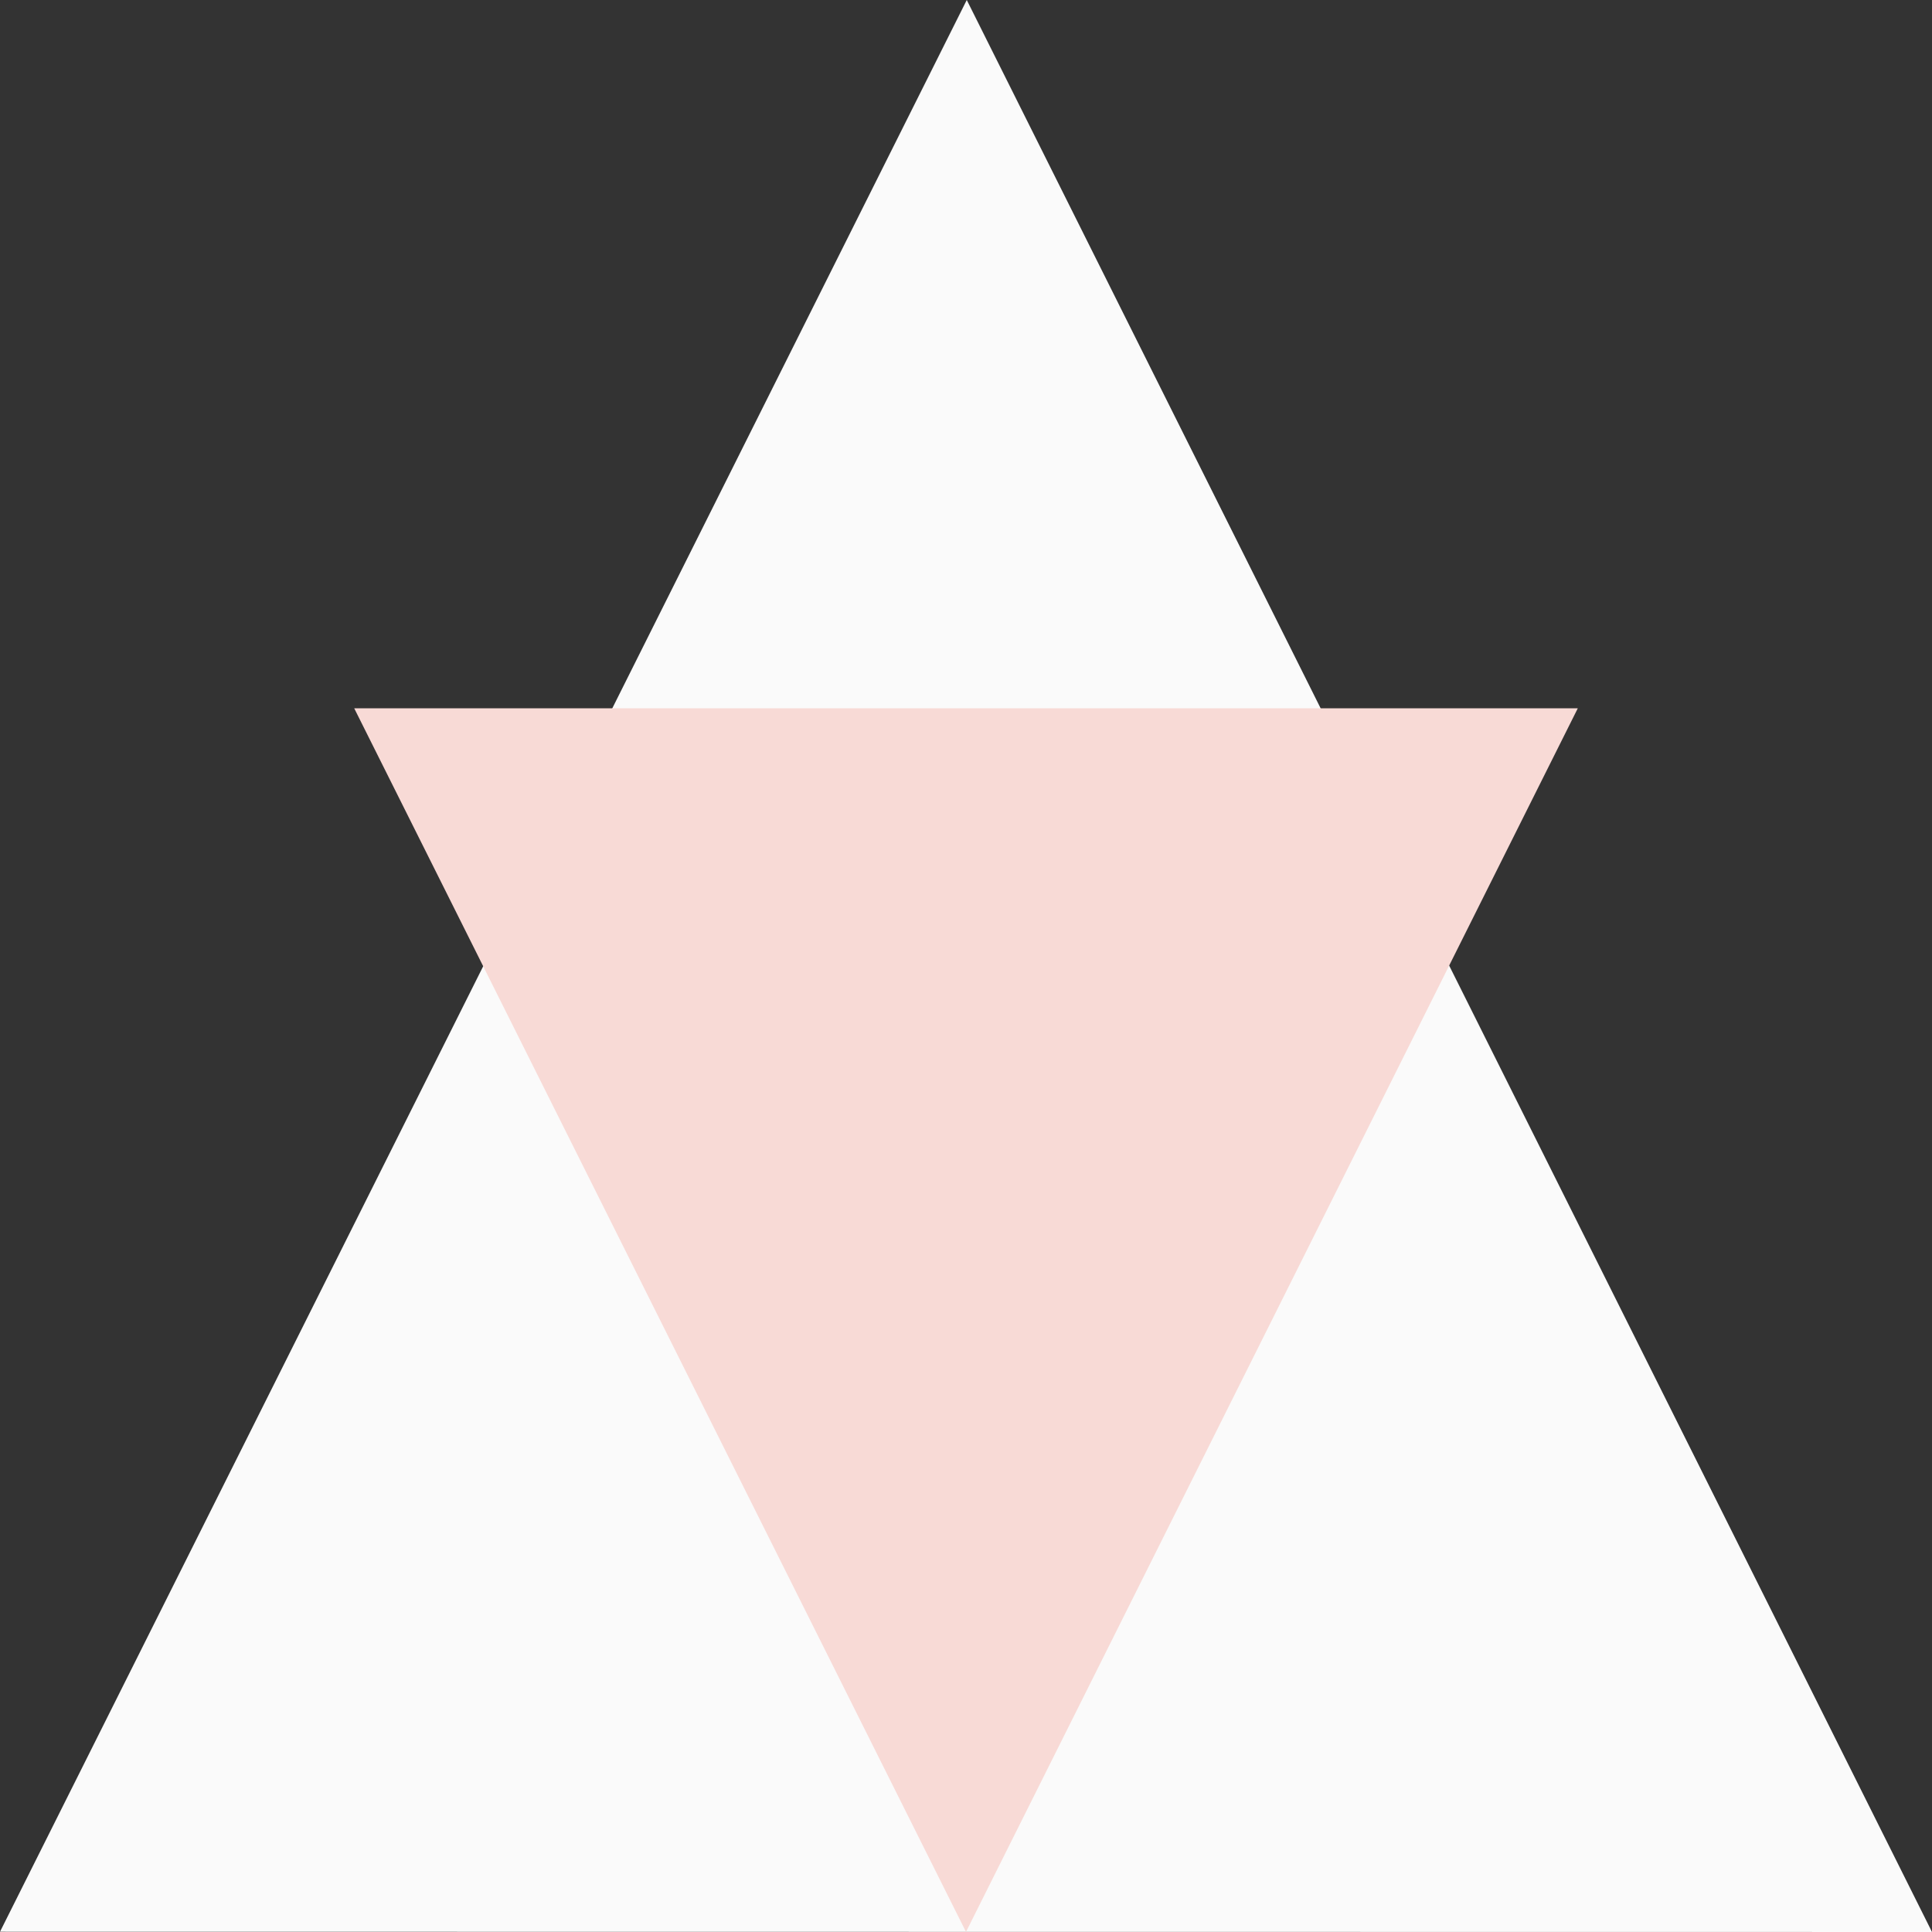 <?xml version="1.0" encoding="UTF-8" standalone="no"?>
<!-- Created with Inkscape (http://www.inkscape.org/) -->

<svg
   width="150mm"
   height="150mm"
   viewBox="0 0 150 150"
   version="1.1"
   id="svg1"
   xml:space="preserve"
   xmlns="http://www.w3.org/2000/svg"
   xmlns:svg="http://www.w3.org/2000/svg"><rect x="0" y="0" width="150" height="150" fill="#333333" stroke="none"/><defs
     id="defs1" /><g
     id="layer1"
     transform="translate(-31.47,-80.453)"><path
       style="fill:#fafafa;fill-opacity:1;stroke-width:0;stroke-dasharray:none"
       d="M 106.529,80.453 31.47,230.435 181.47,230.452 Z"
       id="path2" /><path
       style="fill:#f8dad6;fill-opacity:1;stroke:none;stroke-width:0;stroke-dasharray:none"
       d="m 153.97,135.444 h -95 l 47.5,95 z"
       id="path3" /></g></svg>
